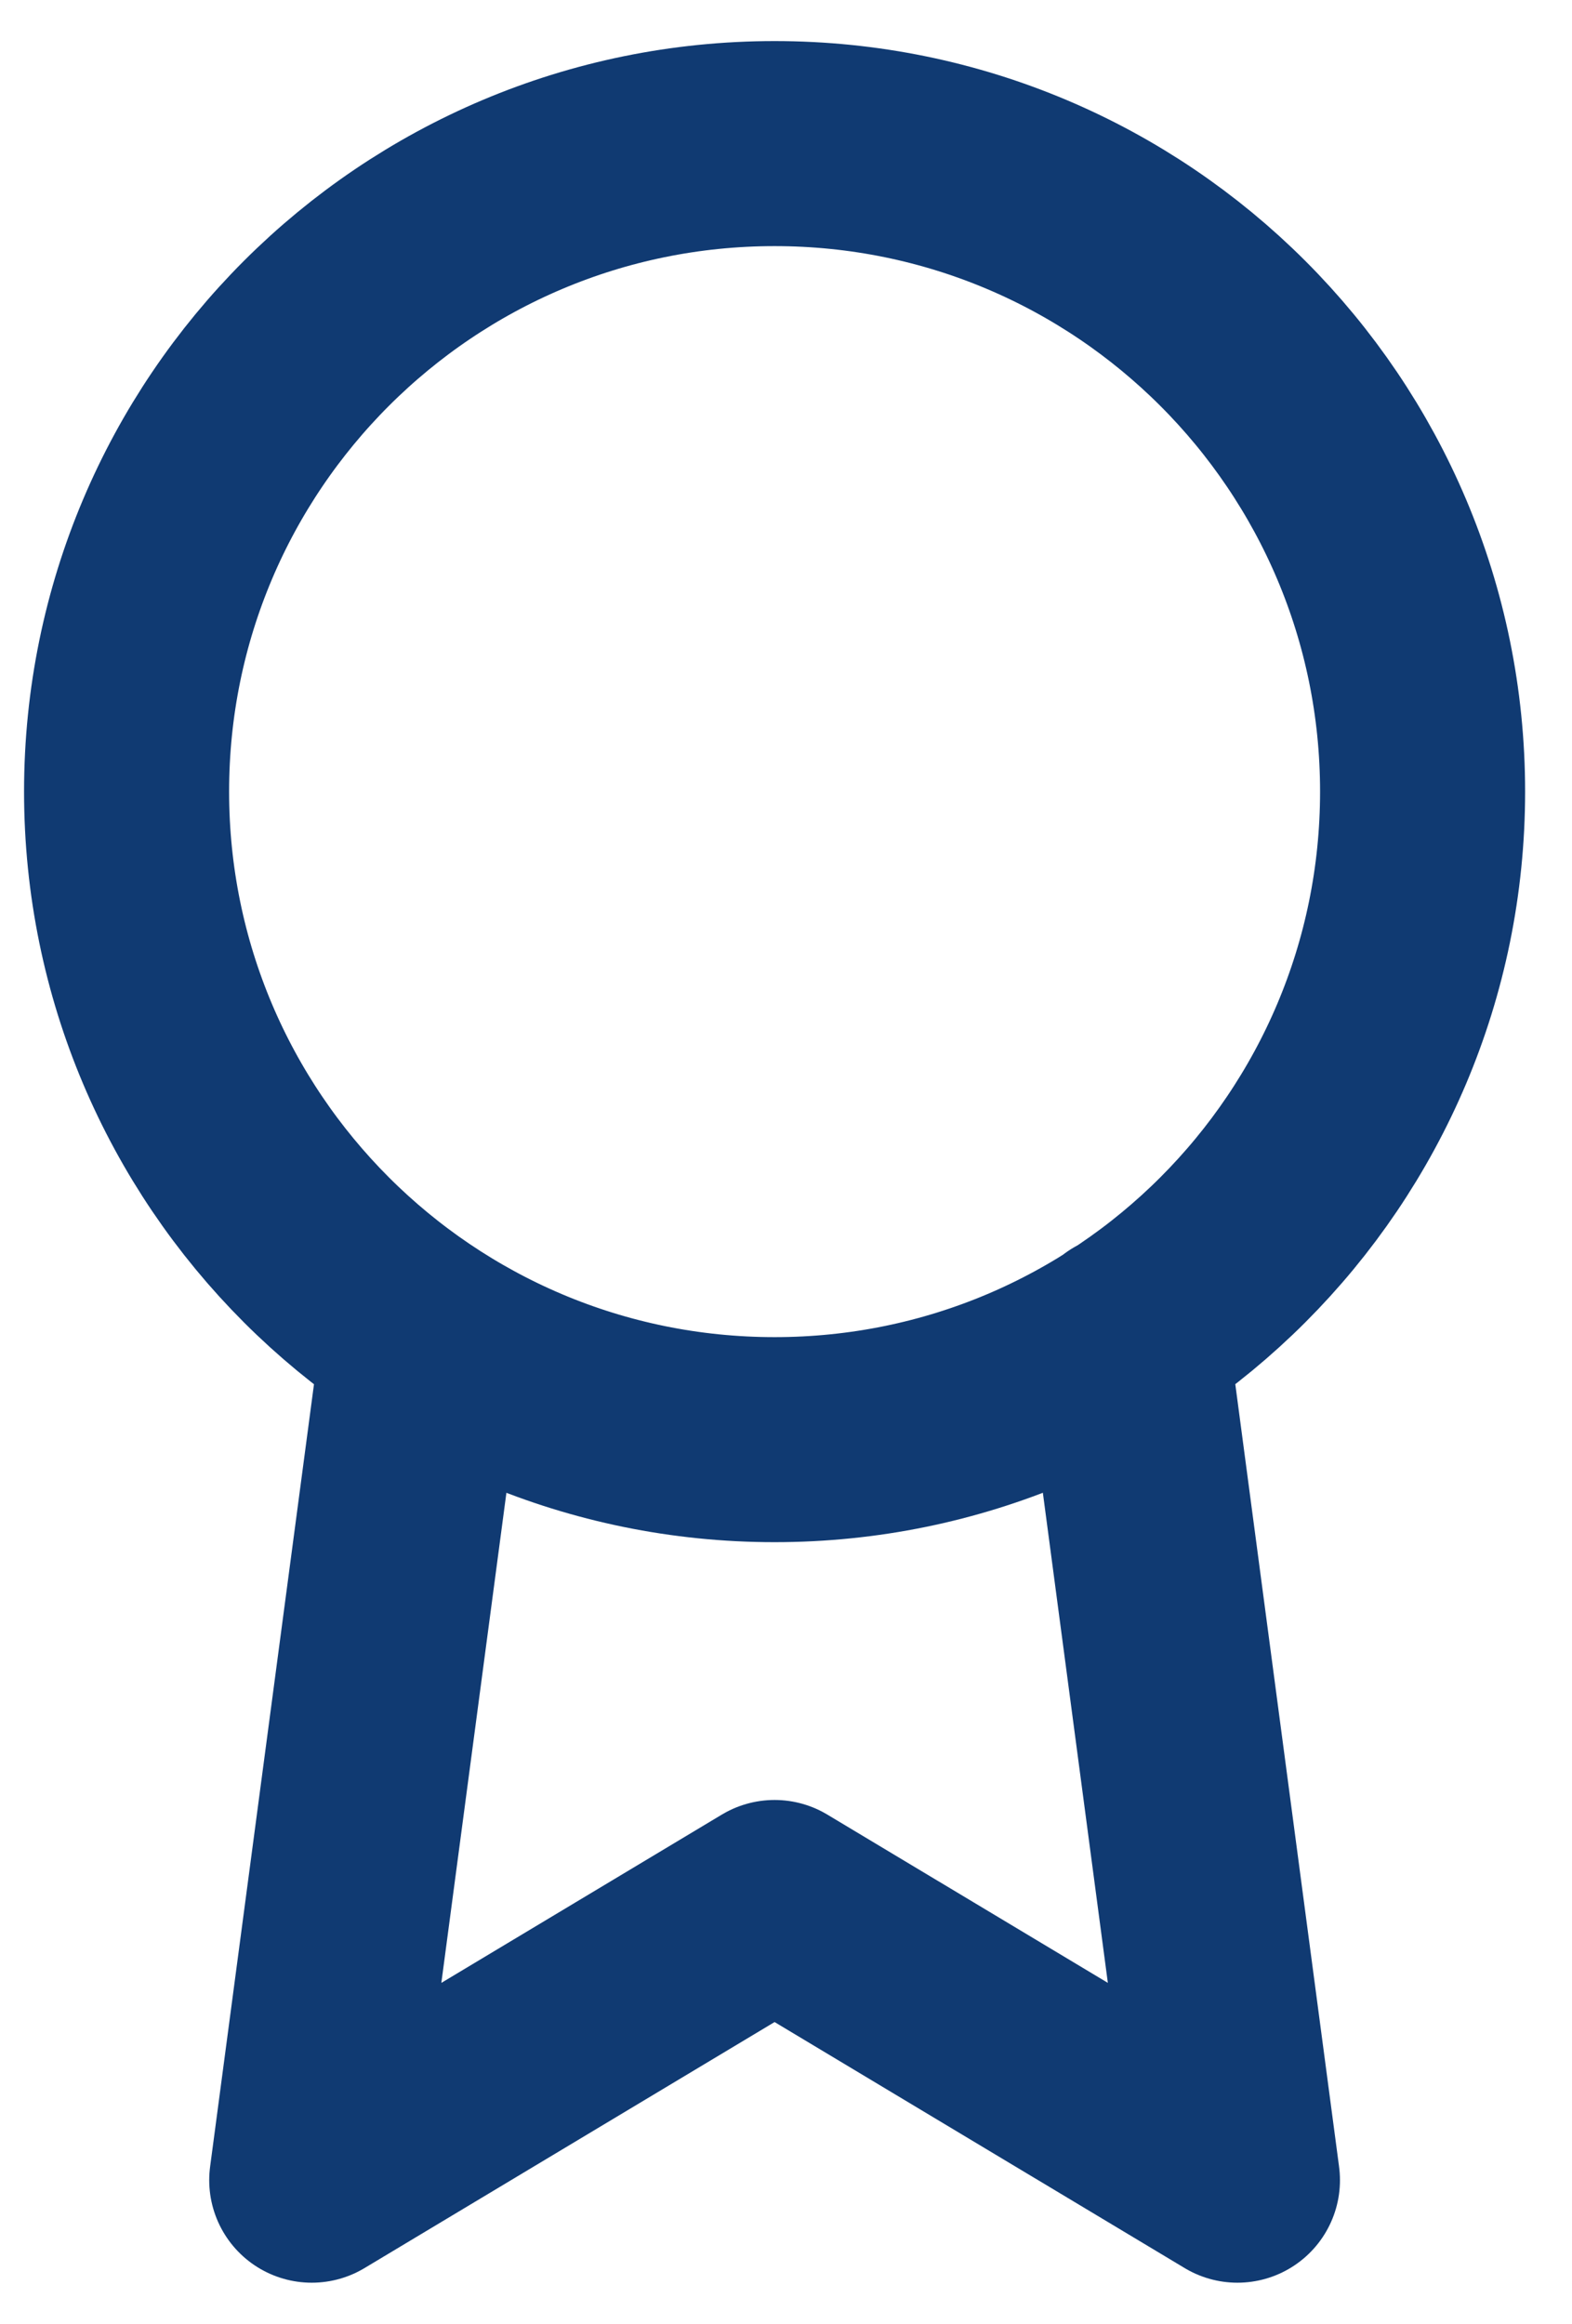 <svg width="23" height="34" viewBox="0 0 23 34" fill="none" xmlns="http://www.w3.org/2000/svg">
<path d="M6.199 19.56L4.561 31.899L11.333 27.836L18.105 31.899L16.467 19.547M20.814 11.582C20.814 16.819 16.57 21.064 11.333 21.064C6.097 21.064 1.852 16.819 1.852 11.582C1.852 6.346 6.097 2.101 11.333 2.101C16.57 2.101 20.814 6.346 20.814 11.582Z" stroke="#103A72" stroke-width="3" stroke-linecap="round" stroke-linejoin="round"/>
</svg>

